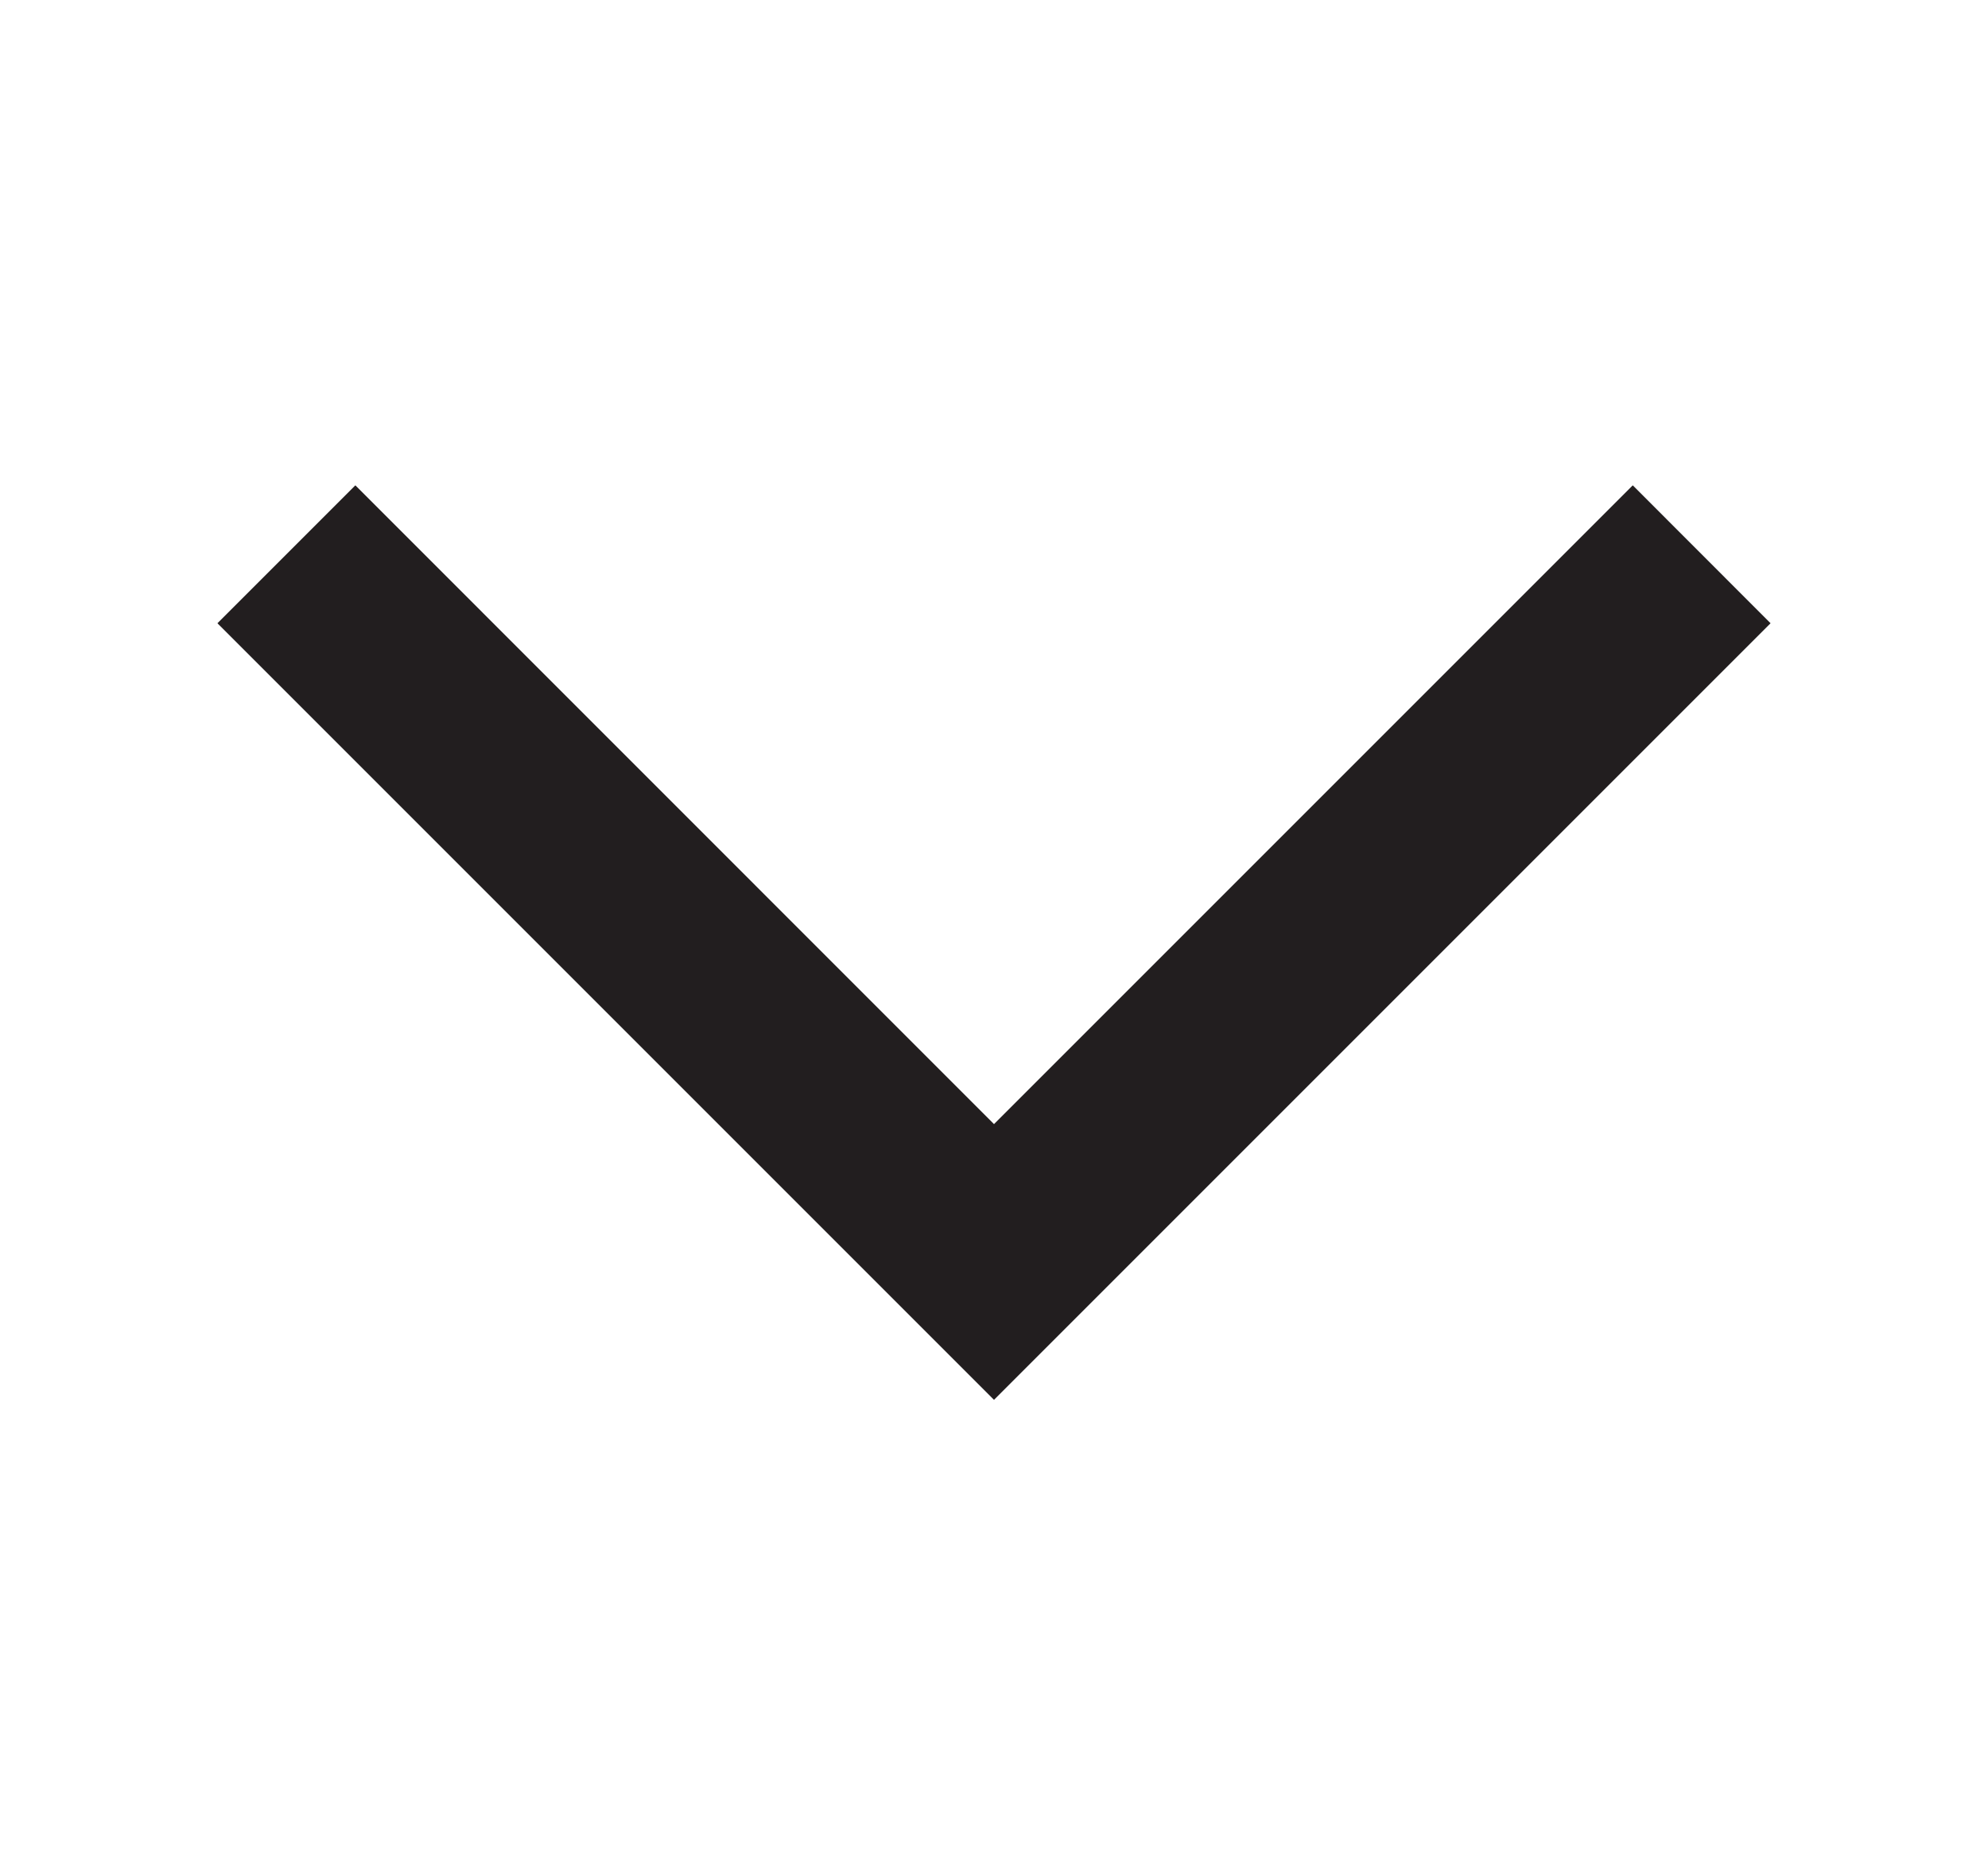 <svg width="16" height="15" viewBox="0 0 16 15" fill="none" xmlns="http://www.w3.org/2000/svg">
<mask id="mask0_464_2363" style="mask-type:alpha" maskUnits="userSpaceOnUse" x="0" y="0" width="16" height="15">
<rect x="15.5" width="15" height="15" transform="rotate(90 15.5 0)" fill="#D9D9D9"/>
</mask>
<g mask="url(#mask0_464_2363)">
<path d="M1.75 5.016L2.86 3.906L8 9.047L13.141 3.906L14.25 5.016L8 11.266L1.75 5.016Z" fill="#221E1F"/>
</g>
</svg>
